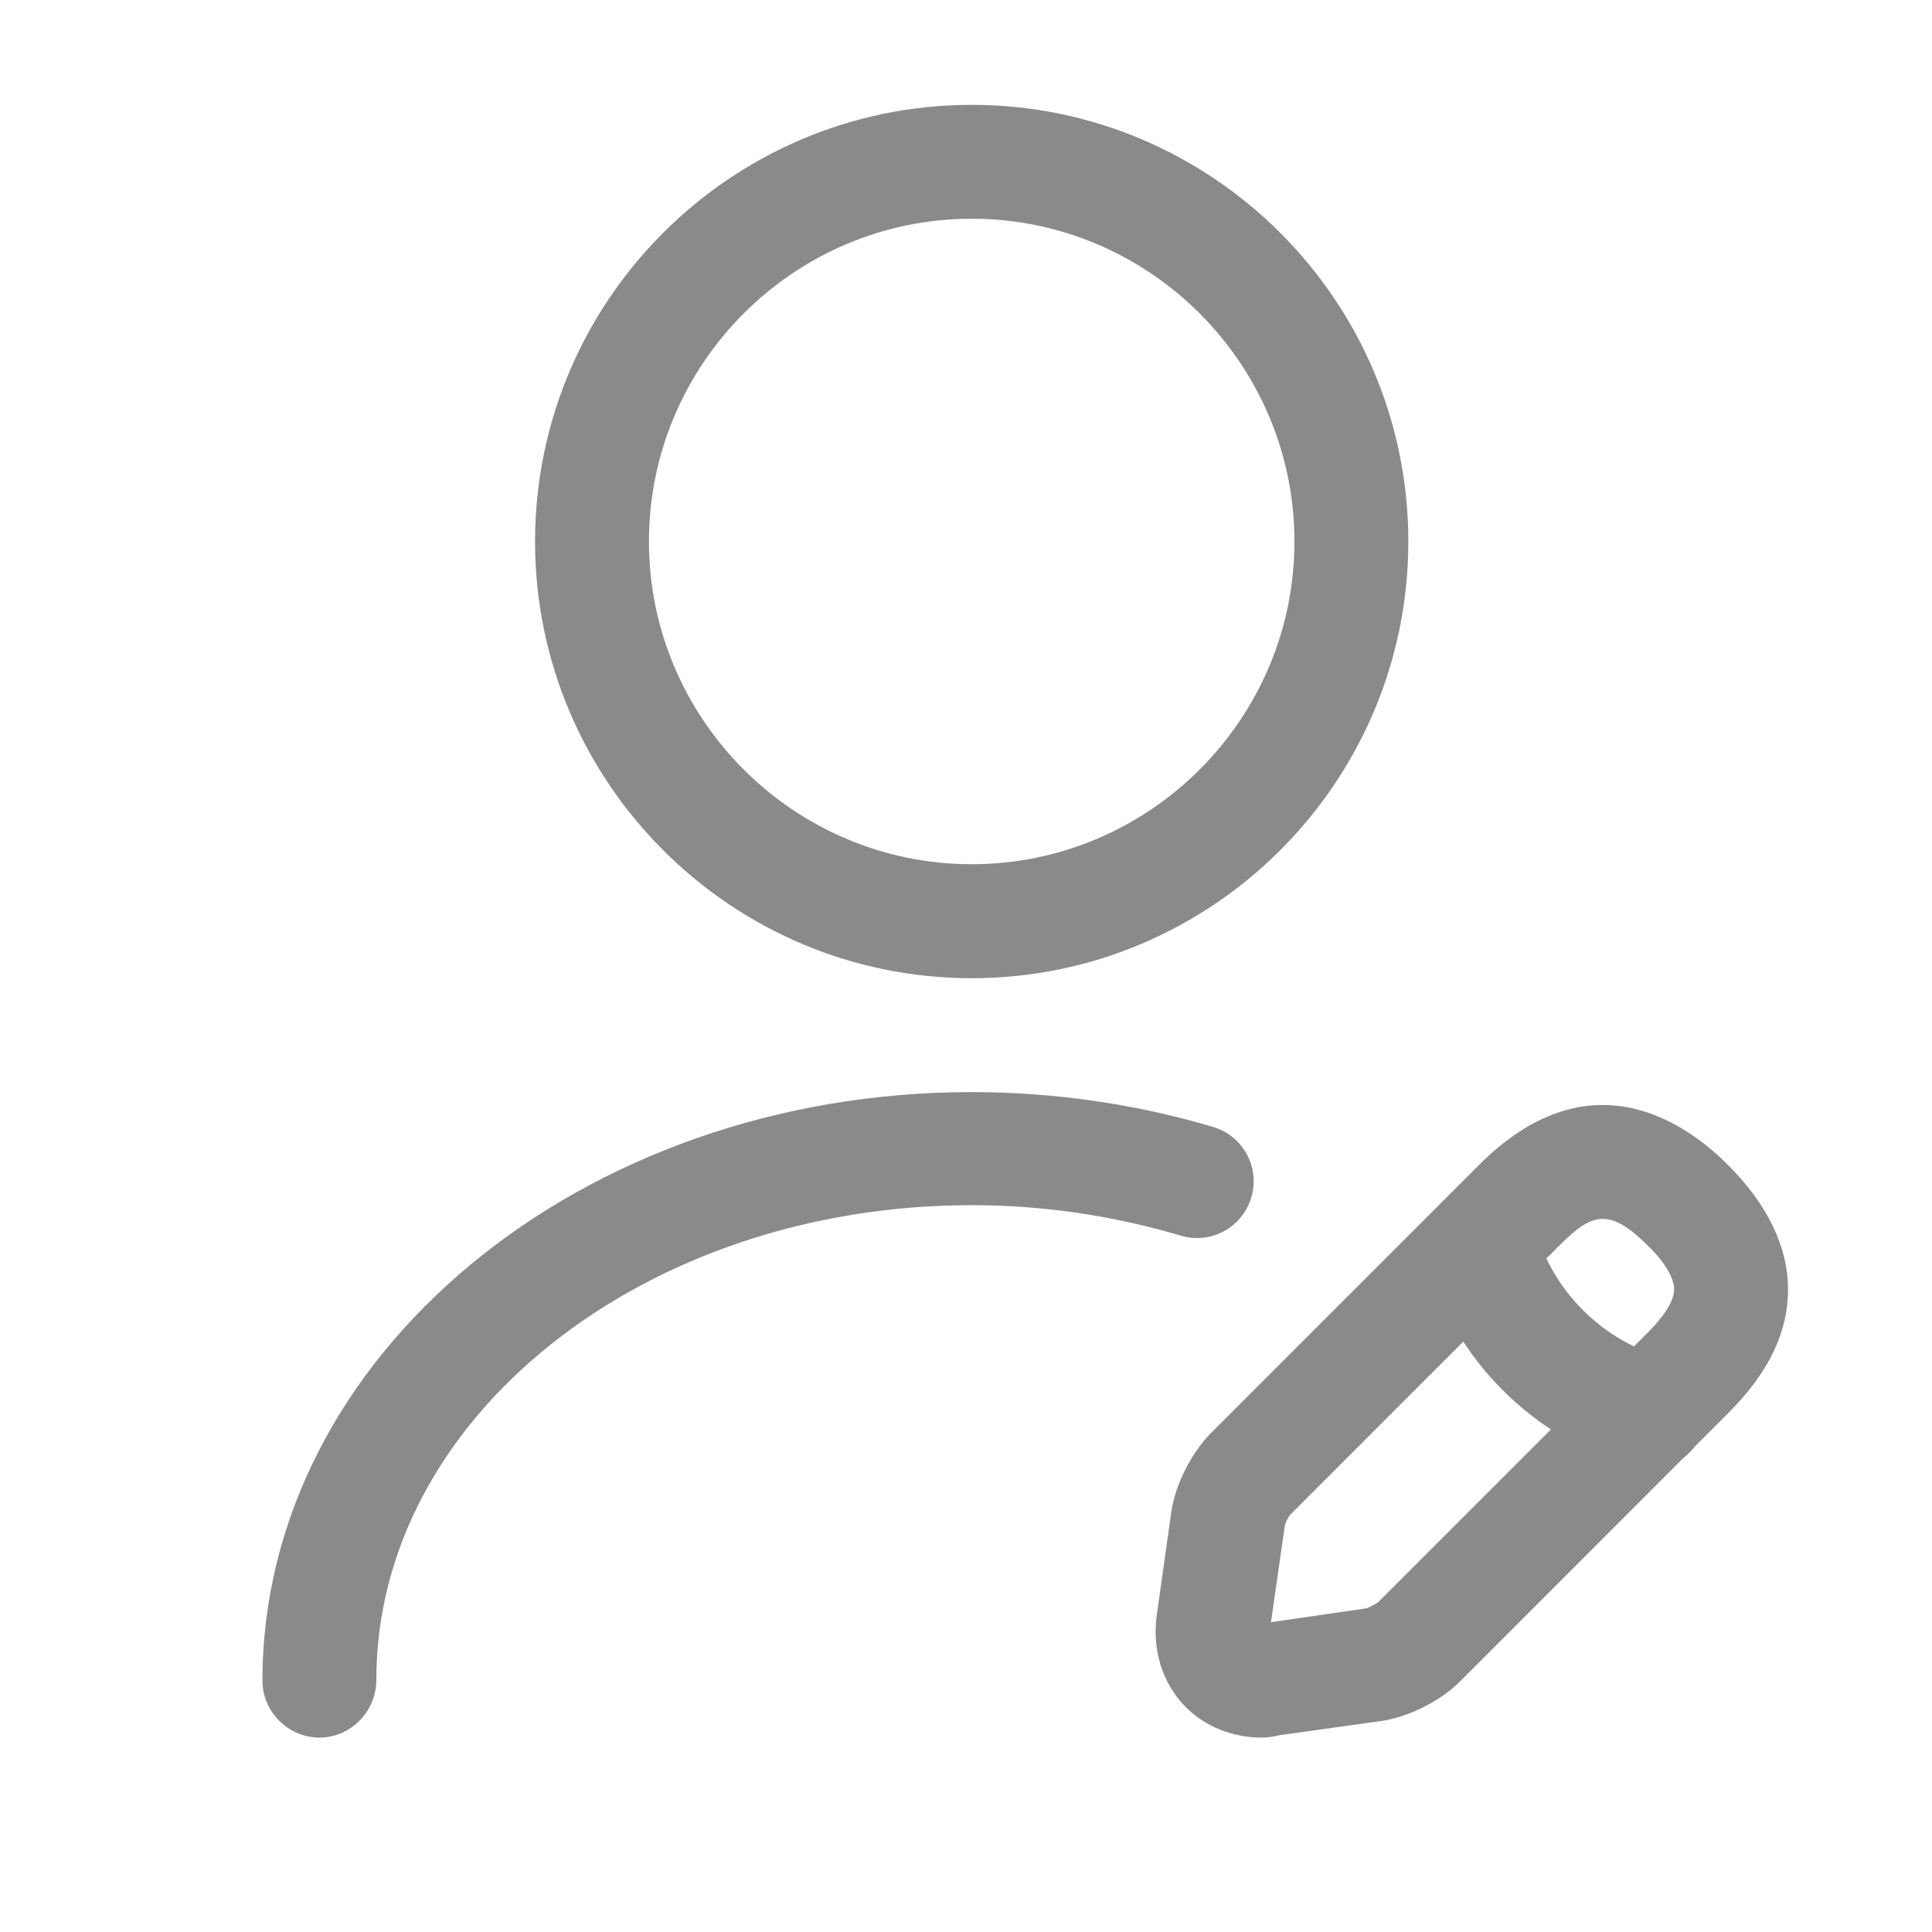 <svg xmlns="http://www.w3.org/2000/svg" width="19" height="19" viewBox="0 0 19 19" fill="none">
  <path d="M9.556 9.62C7.189 9.62 5.262 7.693 5.262 5.325C5.262 2.958 7.189 1.031 9.556 1.031C11.924 1.031 13.85 2.958 13.85 5.325C13.85 7.693 11.924 9.62 9.556 9.62ZM9.556 2.151C7.808 2.151 6.382 3.578 6.382 5.325C6.382 7.073 7.808 8.499 9.556 8.499C11.304 8.499 12.73 7.073 12.73 5.325C12.73 3.578 11.304 2.151 9.556 2.151Z" fill="#8A8A8A"/>
  <path d="M12.409 17.088C12.125 17.088 11.856 16.983 11.662 16.789C11.431 16.558 11.326 16.221 11.378 15.87L11.52 14.862C11.558 14.601 11.714 14.295 11.901 14.101L14.545 11.457C15.605 10.396 16.539 11.001 16.994 11.457C17.383 11.845 17.584 12.263 17.584 12.681C17.584 13.107 17.39 13.503 16.994 13.899L14.351 16.543C14.164 16.729 13.85 16.886 13.589 16.924L12.581 17.065C12.521 17.08 12.469 17.088 12.409 17.088ZM15.762 11.987C15.628 11.987 15.508 12.077 15.336 12.248L12.693 14.892C12.67 14.915 12.633 14.989 12.633 15.019L12.499 15.953L13.432 15.818C13.462 15.811 13.537 15.773 13.559 15.751L16.203 13.107C16.322 12.988 16.464 12.816 16.464 12.681C16.464 12.569 16.375 12.413 16.203 12.248C16.024 12.069 15.889 11.987 15.762 11.987Z" fill="#8A8A8A"/>
  <path d="M16.218 14.451C16.166 14.451 16.113 14.444 16.068 14.429C15.083 14.153 14.298 13.369 14.022 12.383C13.94 12.084 14.112 11.778 14.411 11.696C14.709 11.614 15.015 11.785 15.098 12.084C15.269 12.697 15.755 13.182 16.367 13.354C16.666 13.436 16.838 13.749 16.756 14.041C16.688 14.287 16.464 14.451 16.218 14.451Z" fill="#8A8A8A"/>
  <path d="M3.141 17.088C2.835 17.088 2.581 16.834 2.581 16.528C2.581 13.339 5.71 10.74 9.556 10.74C10.37 10.74 11.177 10.859 11.931 11.083C12.23 11.173 12.394 11.487 12.305 11.778C12.215 12.077 11.901 12.241 11.61 12.151C10.953 11.957 10.266 11.852 9.556 11.852C6.33 11.852 3.701 13.944 3.701 16.52C3.701 16.834 3.447 17.088 3.141 17.088Z" fill="#8A8A8A"/>
</svg>
